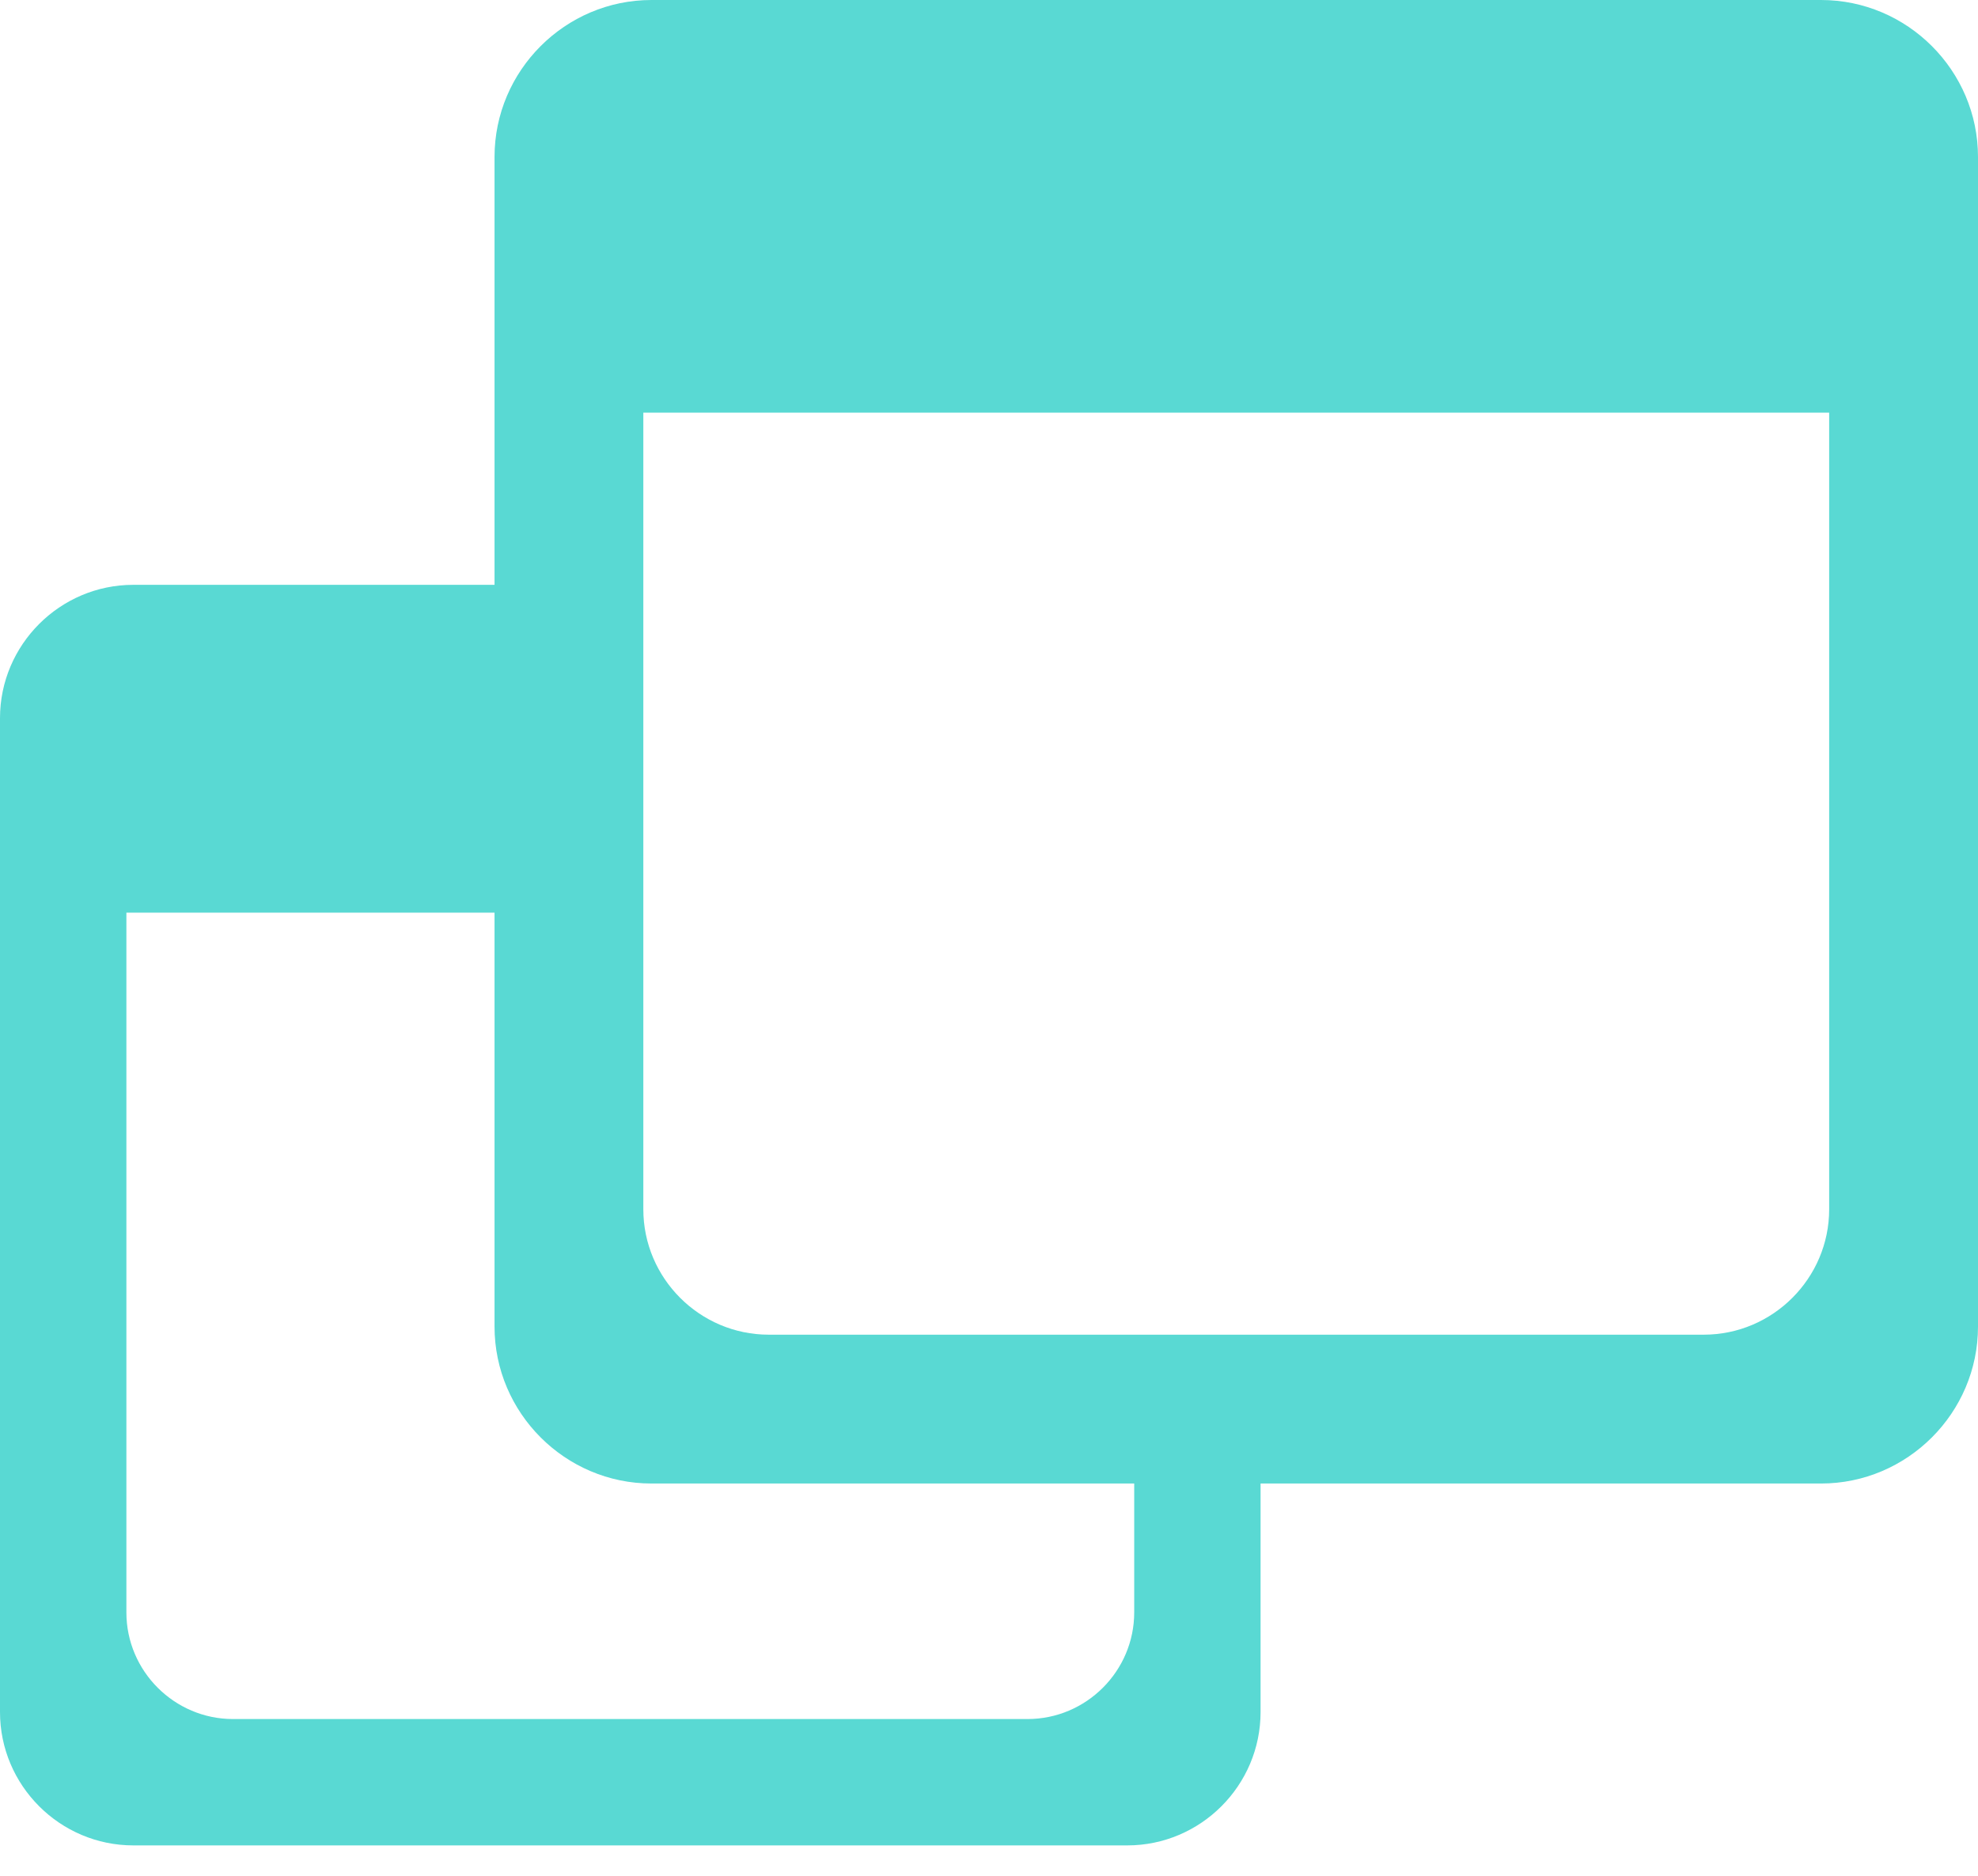 <svg width="58" height="55" viewBox="0 0 58 55" fill="none" xmlns="http://www.w3.org/2000/svg">
<path fill-rule="evenodd" clip-rule="evenodd" d="M3.91 17.148H14.501V4.602C14.501 2.071 16.572 0 19.102 0H53.398C55.929 0 58 2.071 58 4.602V38.898C58 41.427 55.929 43.499 53.398 43.499H36.963V50.2C36.963 52.353 35.206 54.11 33.054 54.11H3.91C1.757 54.11 0 52.352 0 50.2V21.058C0 18.906 1.757 17.148 3.91 17.148ZM14.501 26.76H3.706V47.278C3.706 48.998 5.112 50.405 6.833 50.405H30.13C31.851 50.405 33.258 48.999 33.258 47.278V43.499H19.102C16.572 43.499 14.501 41.427 14.501 38.898V26.76ZM53.636 12.099H18.864V35.458C18.864 37.481 20.518 39.135 22.543 39.135H49.959C51.982 39.135 53.636 37.481 53.636 35.458V12.099Z" fill="#59D9D3"/>
</svg>
